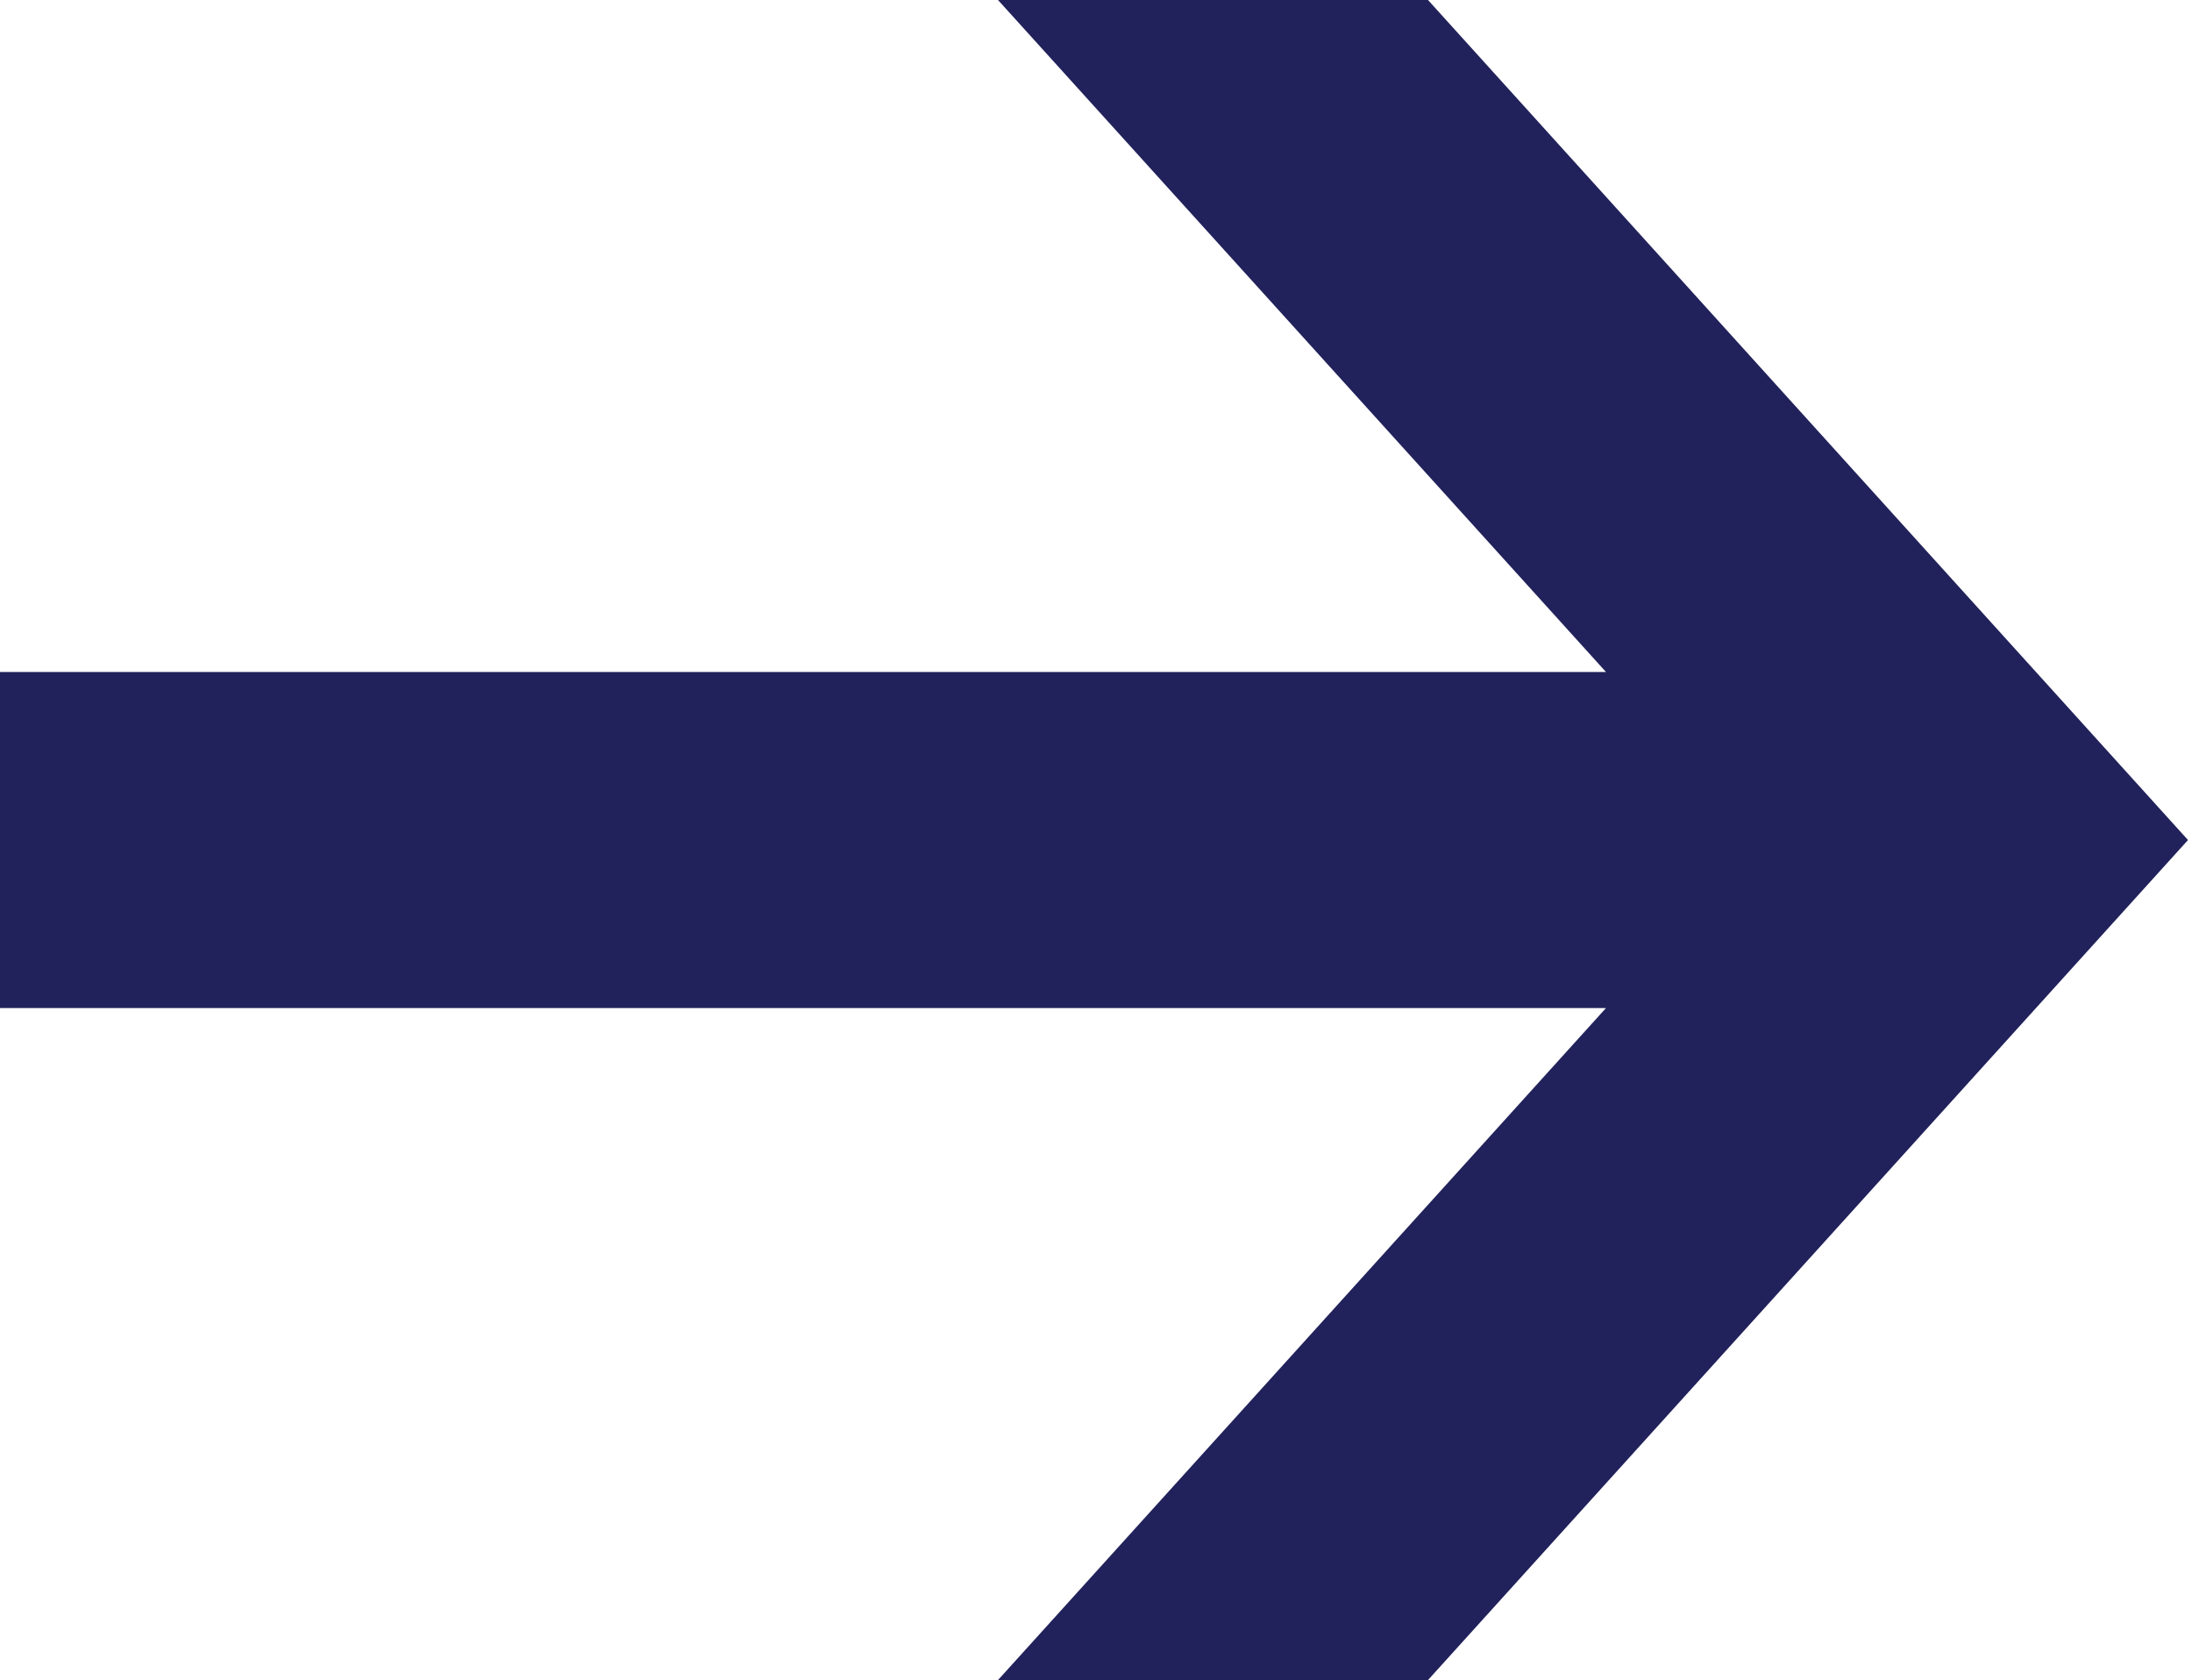 <?xml version="1.0" encoding="UTF-8"?>
<svg id="Layer_1" xmlns="http://www.w3.org/2000/svg" version="1.1" viewBox="0 0 219.2 168">
  <!-- Generator: Adobe Illustrator 29.8.0, SVG Export Plug-In . SVG Version: 2.1.1 Build 160)  -->
  <defs>
    <style>
      .st0 {
        fill: #21215b;
        fill-rule: evenodd;
      }
    </style>
  </defs>
  <path class="st0" d="M0,100.8h160.6l-60.8,67.2h43l76-84L142.8,0h-43l60.8,67.2H0v33.6Z"/>
</svg>